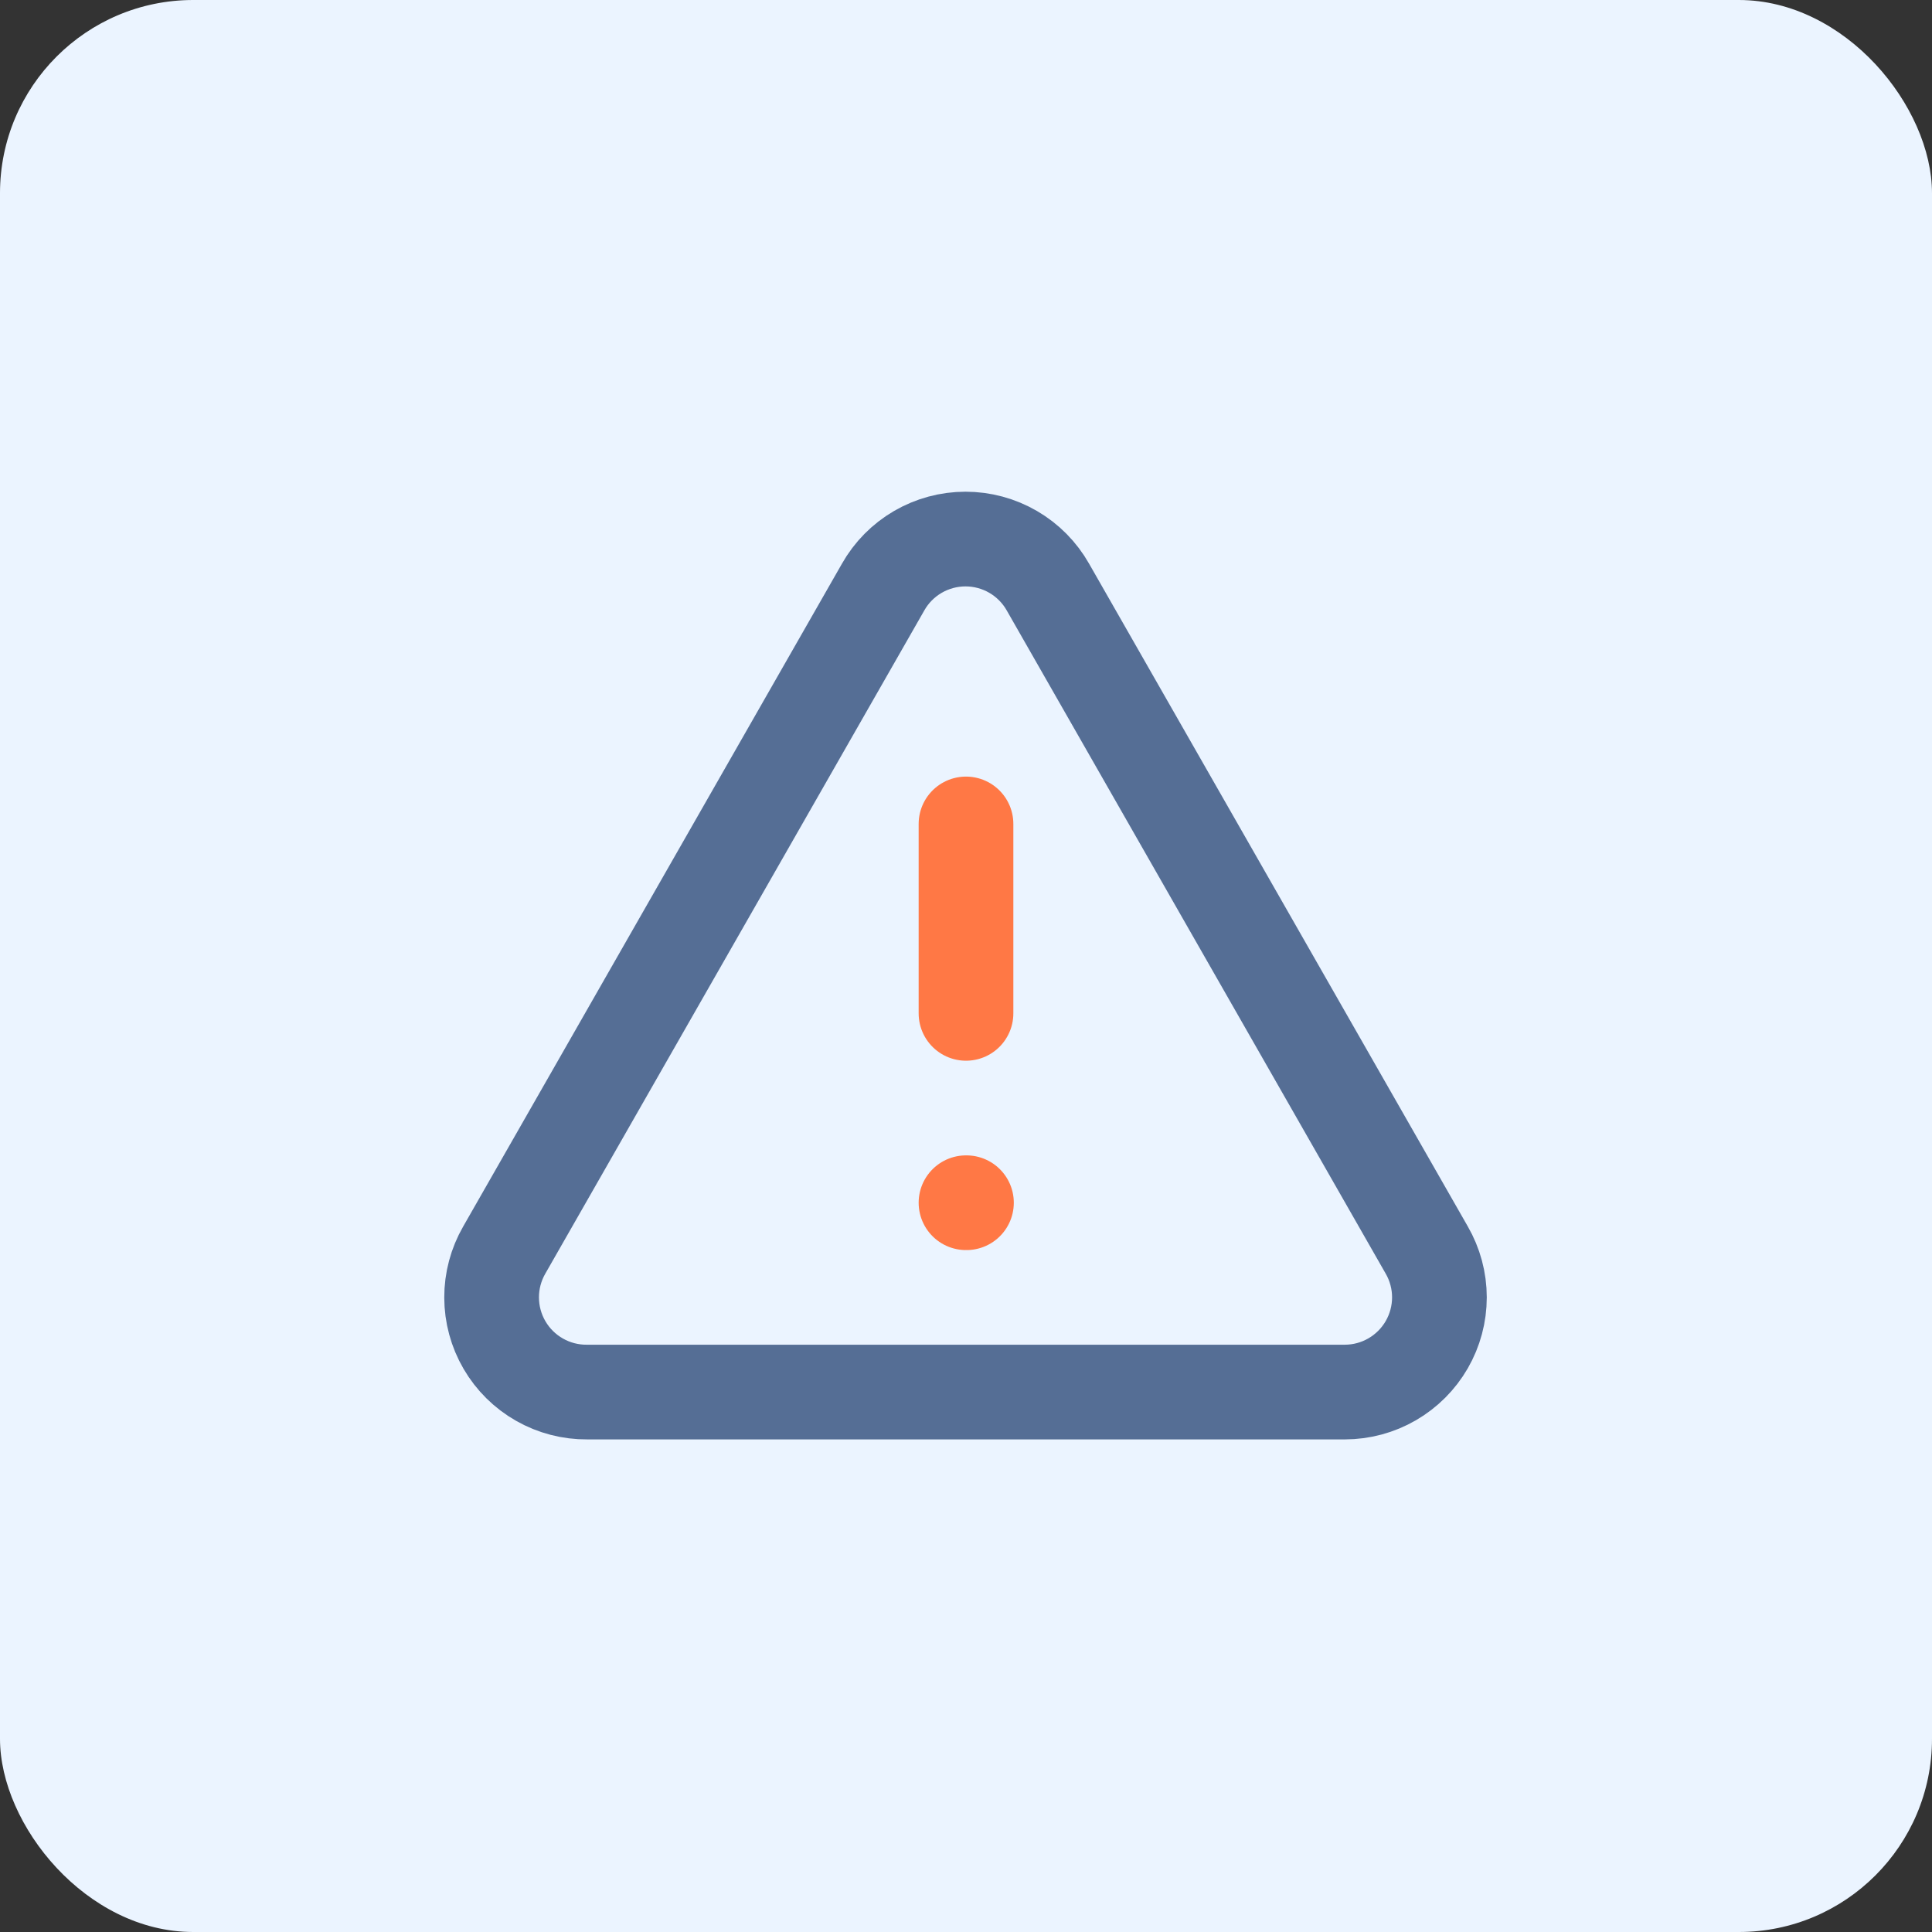 <?xml version="1.0" encoding="UTF-8"?>
<svg xmlns="http://www.w3.org/2000/svg" width="68" height="68" viewBox="0 0 68 68" fill="none">
  <rect x="0" y="0" width="68" height="68" fill="#333333" stroke="none"/>
  <rect width="68" height="68" rx="6.8" fill="#EBF4FF"></rect>
  <path d="M50.216 43.996L36.883 20.663C36.592 20.149 36.17 19.723 35.661 19.426C35.151 19.129 34.572 18.973 33.983 18.973C33.393 18.973 32.814 19.129 32.304 19.426C31.795 19.723 31.373 20.149 31.083 20.663L17.749 43.996C17.456 44.505 17.301 45.082 17.303 45.67C17.304 46.258 17.461 46.835 17.757 47.342C18.053 47.85 18.478 48.27 18.989 48.56C19.5 48.851 20.078 49.001 20.666 48.996H47.333C47.918 48.995 48.492 48.841 48.998 48.548C49.504 48.255 49.925 47.834 50.217 47.328C50.509 46.821 50.663 46.246 50.663 45.662C50.663 45.077 50.508 44.502 50.216 43.996Z" stroke="#556E95" stroke-width="3.333" stroke-linecap="round" stroke-linejoin="round"></path>
  <path d="M34 29V35.667" stroke="#FF7845" stroke-width="3.333" stroke-linecap="round" stroke-linejoin="round"></path>
  <path d="M34 42.332H34.016" stroke="#FF7845" stroke-width="3.333" stroke-linecap="round" stroke-linejoin="round"></path>
</svg>
